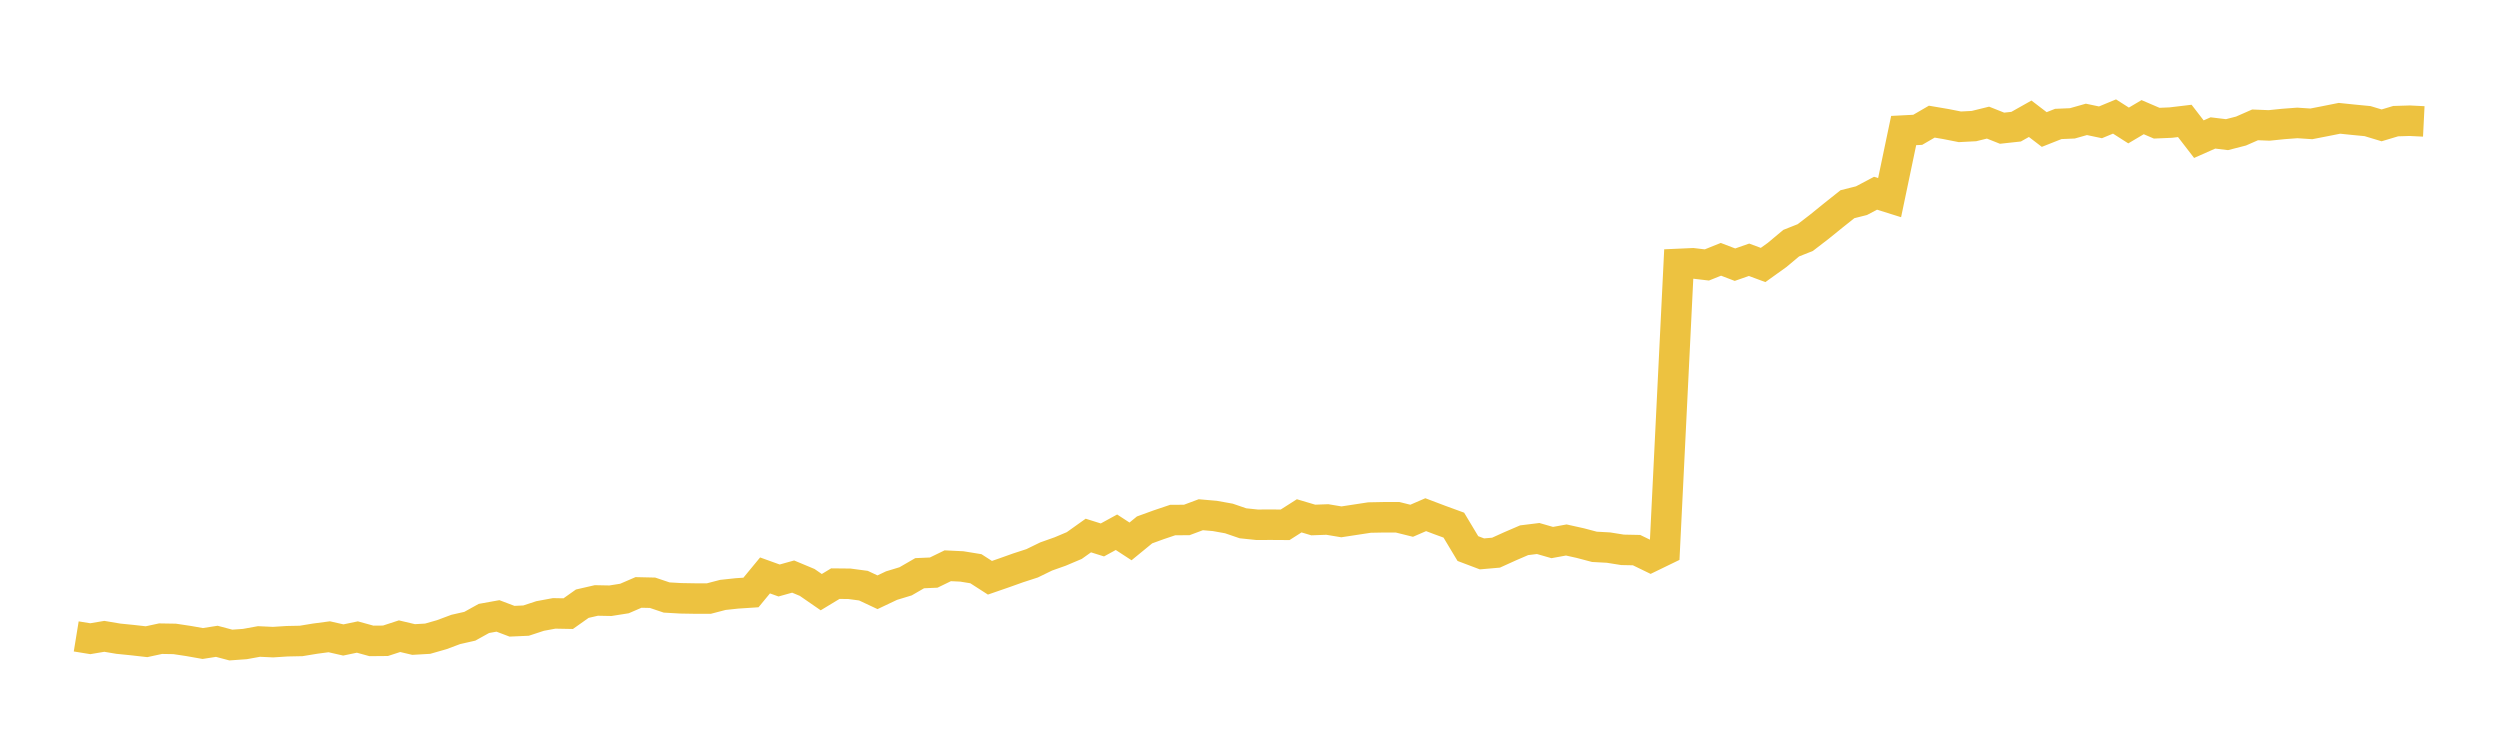 <svg width="164" height="48" xmlns="http://www.w3.org/2000/svg" xmlns:xlink="http://www.w3.org/1999/xlink"><path fill="none" stroke="rgb(237,194,64)" stroke-width="2" d="M5,41.749L5.922,41.899L6.844,41.744L7.766,41.899L8.689,41.992L9.611,42.096L10.533,41.897L11.455,41.912L12.377,42.051L13.299,42.214L14.222,42.07L15.144,42.315L16.066,42.249L16.988,42.081L17.91,42.124L18.832,42.065L19.754,42.046L20.677,41.894L21.599,41.772L22.521,41.982L23.443,41.789L24.365,42.043L25.287,42.035L26.21,41.734L27.132,41.952L28.054,41.899L28.976,41.635L29.898,41.291L30.82,41.082L31.743,40.57L32.665,40.404L33.587,40.753L34.509,40.712L35.431,40.409L36.353,40.238L37.275,40.255L38.198,39.602L39.12,39.39L40.042,39.408L40.964,39.262L41.886,38.864L42.808,38.885L43.731,39.196L44.653,39.249L45.575,39.265L46.497,39.267L47.419,39.026L48.341,38.927L49.263,38.867L50.186,37.748L51.108,38.08L52.03,37.823L52.952,38.208L53.874,38.845L54.796,38.287L55.719,38.296L56.641,38.419L57.563,38.852L58.485,38.415L59.407,38.135L60.329,37.602L61.251,37.562L62.174,37.114L63.096,37.158L64.018,37.308L64.94,37.901L65.862,37.582L66.784,37.253L67.707,36.953L68.629,36.504L69.551,36.177L70.473,35.787L71.395,35.13L72.317,35.42L73.24,34.915L74.162,35.516L75.084,34.761L76.006,34.426L76.928,34.115L77.85,34.11L78.772,33.766L79.695,33.846L80.617,34.012L81.539,34.328L82.461,34.424L83.383,34.421L84.305,34.427L85.228,33.838L86.15,34.112L87.072,34.079L87.994,34.233L88.916,34.092L89.838,33.951L90.76,33.933L91.683,33.933L92.605,34.162L93.527,33.763L94.449,34.112L95.371,34.449L96.293,35.986L97.216,36.335L98.138,36.255L99.06,35.837L99.982,35.44L100.904,35.326L101.826,35.591L102.749,35.423L103.671,35.628L104.593,35.872L105.515,35.922L106.437,36.069L107.359,36.088L108.281,36.536L109.204,36.088L110.126,17.313L111.048,17.272L111.97,17.381L112.892,17.011L113.814,17.363L114.737,17.041L115.659,17.383L116.581,16.722L117.503,15.951L118.425,15.585L119.347,14.876L120.269,14.13L121.192,13.396L122.114,13.164L123.036,12.676L123.958,12.965L124.88,8.563L125.802,8.516L126.725,7.98L127.647,8.137L128.569,8.319L129.491,8.271L130.413,8.044L131.335,8.41L132.257,8.31L133.18,7.79L134.102,8.496L135.024,8.131L135.946,8.092L136.868,7.831L137.79,8.025L138.713,7.643L139.635,8.232L140.557,7.686L141.479,8.081L142.401,8.042L143.323,7.932L144.246,9.129L145.168,8.721L146.09,8.833L147.012,8.596L147.934,8.191L148.856,8.228L149.778,8.133L150.701,8.064L151.623,8.125L152.545,7.945L153.467,7.761L154.389,7.856L155.311,7.945L156.234,8.224L157.156,7.947L158.078,7.919L159,7.965"></path></svg>